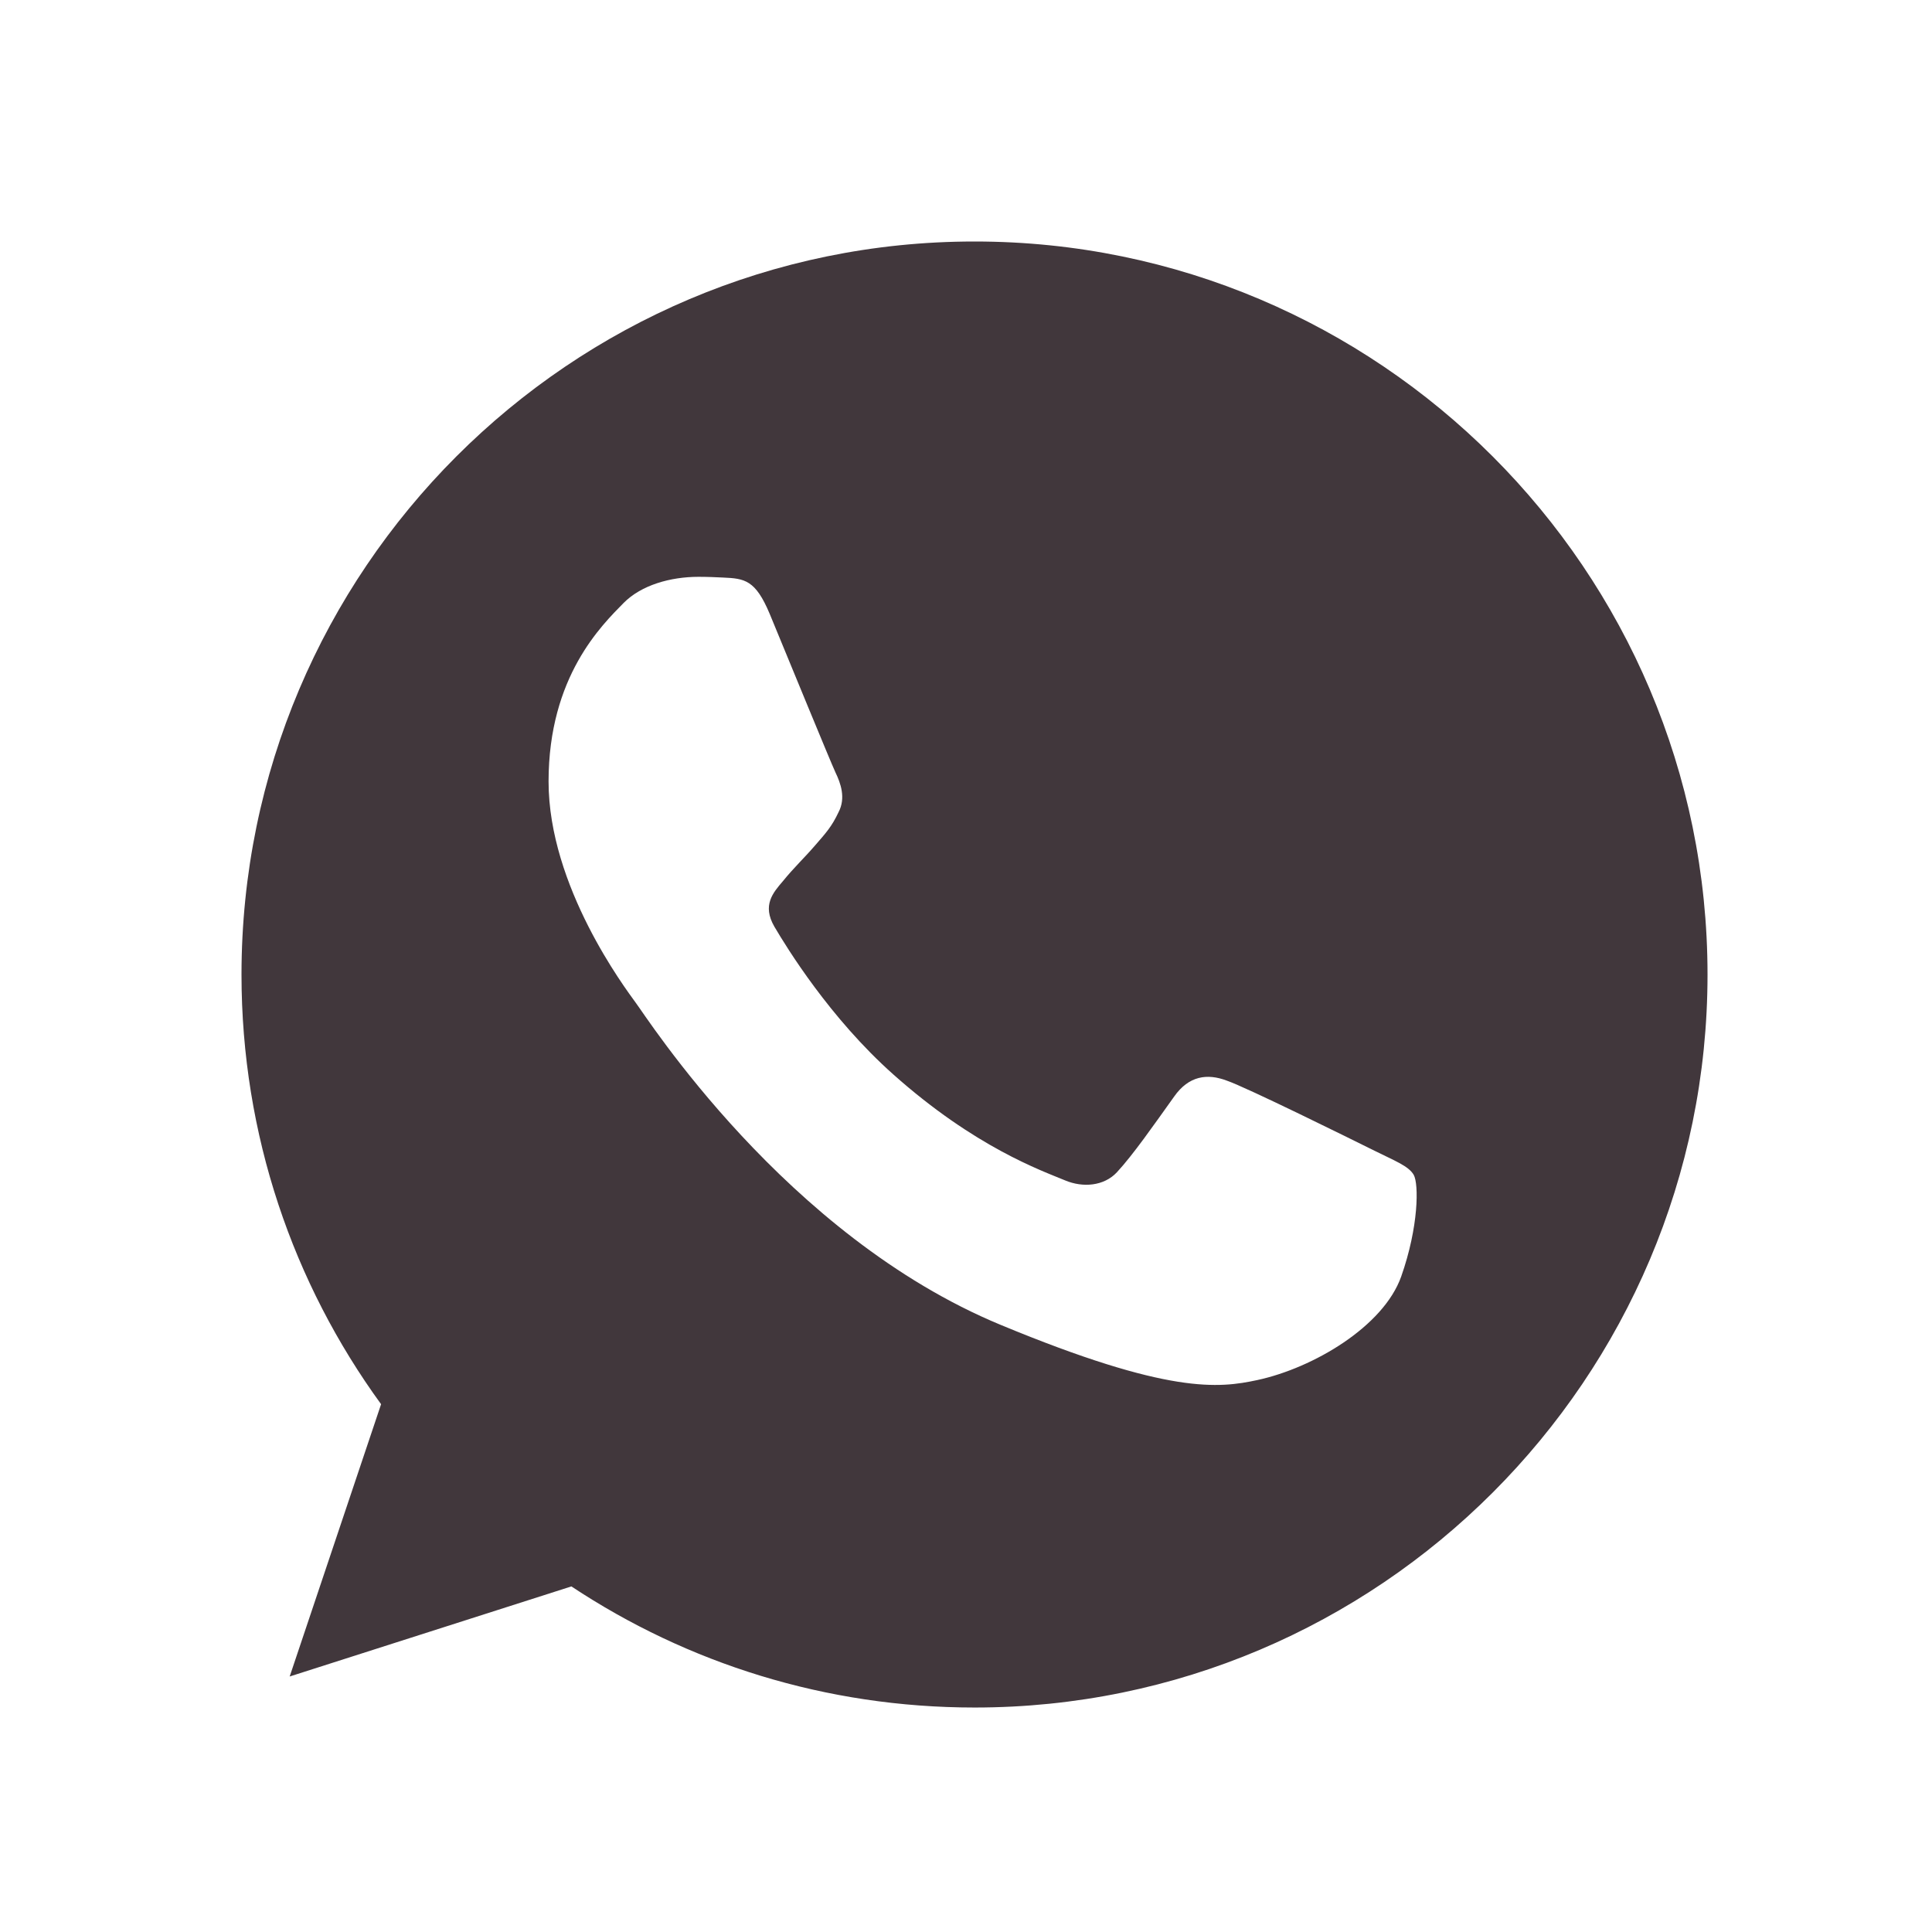 <svg width="16" height="16" viewBox="0 0 16 16" fill="none" xmlns="http://www.w3.org/2000/svg">
<path d="M8.072 2L8.069 2C4.722 2 2 4.723 2 8.071C2 9.399 2.428 10.629 3.156 11.629L2.399 13.884L4.732 13.138C5.692 13.774 6.837 14.141 8.072 14.141C11.419 14.141 14.141 11.418 14.141 8.071C14.141 4.723 11.419 2 8.072 2ZM11.604 10.572C11.457 10.986 10.876 11.329 10.413 11.429C10.095 11.497 9.681 11.55 8.287 10.972C6.503 10.233 5.354 8.42 5.264 8.303C5.179 8.185 4.543 7.343 4.543 6.472C4.543 5.601 4.986 5.176 5.164 4.994C5.311 4.845 5.553 4.777 5.785 4.777C5.86 4.777 5.927 4.78 5.988 4.783C6.167 4.791 6.256 4.802 6.374 5.083C6.52 5.436 6.877 6.307 6.919 6.397C6.962 6.486 7.006 6.608 6.945 6.725C6.888 6.847 6.838 6.9 6.748 7.004C6.659 7.107 6.574 7.186 6.484 7.297C6.402 7.393 6.31 7.496 6.413 7.674C6.516 7.849 6.873 8.431 7.398 8.898C8.076 9.502 8.625 9.694 8.822 9.776C8.968 9.837 9.142 9.823 9.249 9.709C9.385 9.562 9.553 9.32 9.724 9.081C9.845 8.909 9.998 8.888 10.159 8.949C10.323 9.005 11.19 9.434 11.369 9.523C11.547 9.612 11.665 9.655 11.708 9.73C11.75 9.805 11.75 10.158 11.604 10.572Z" fill="#41373C"/>
</svg>
